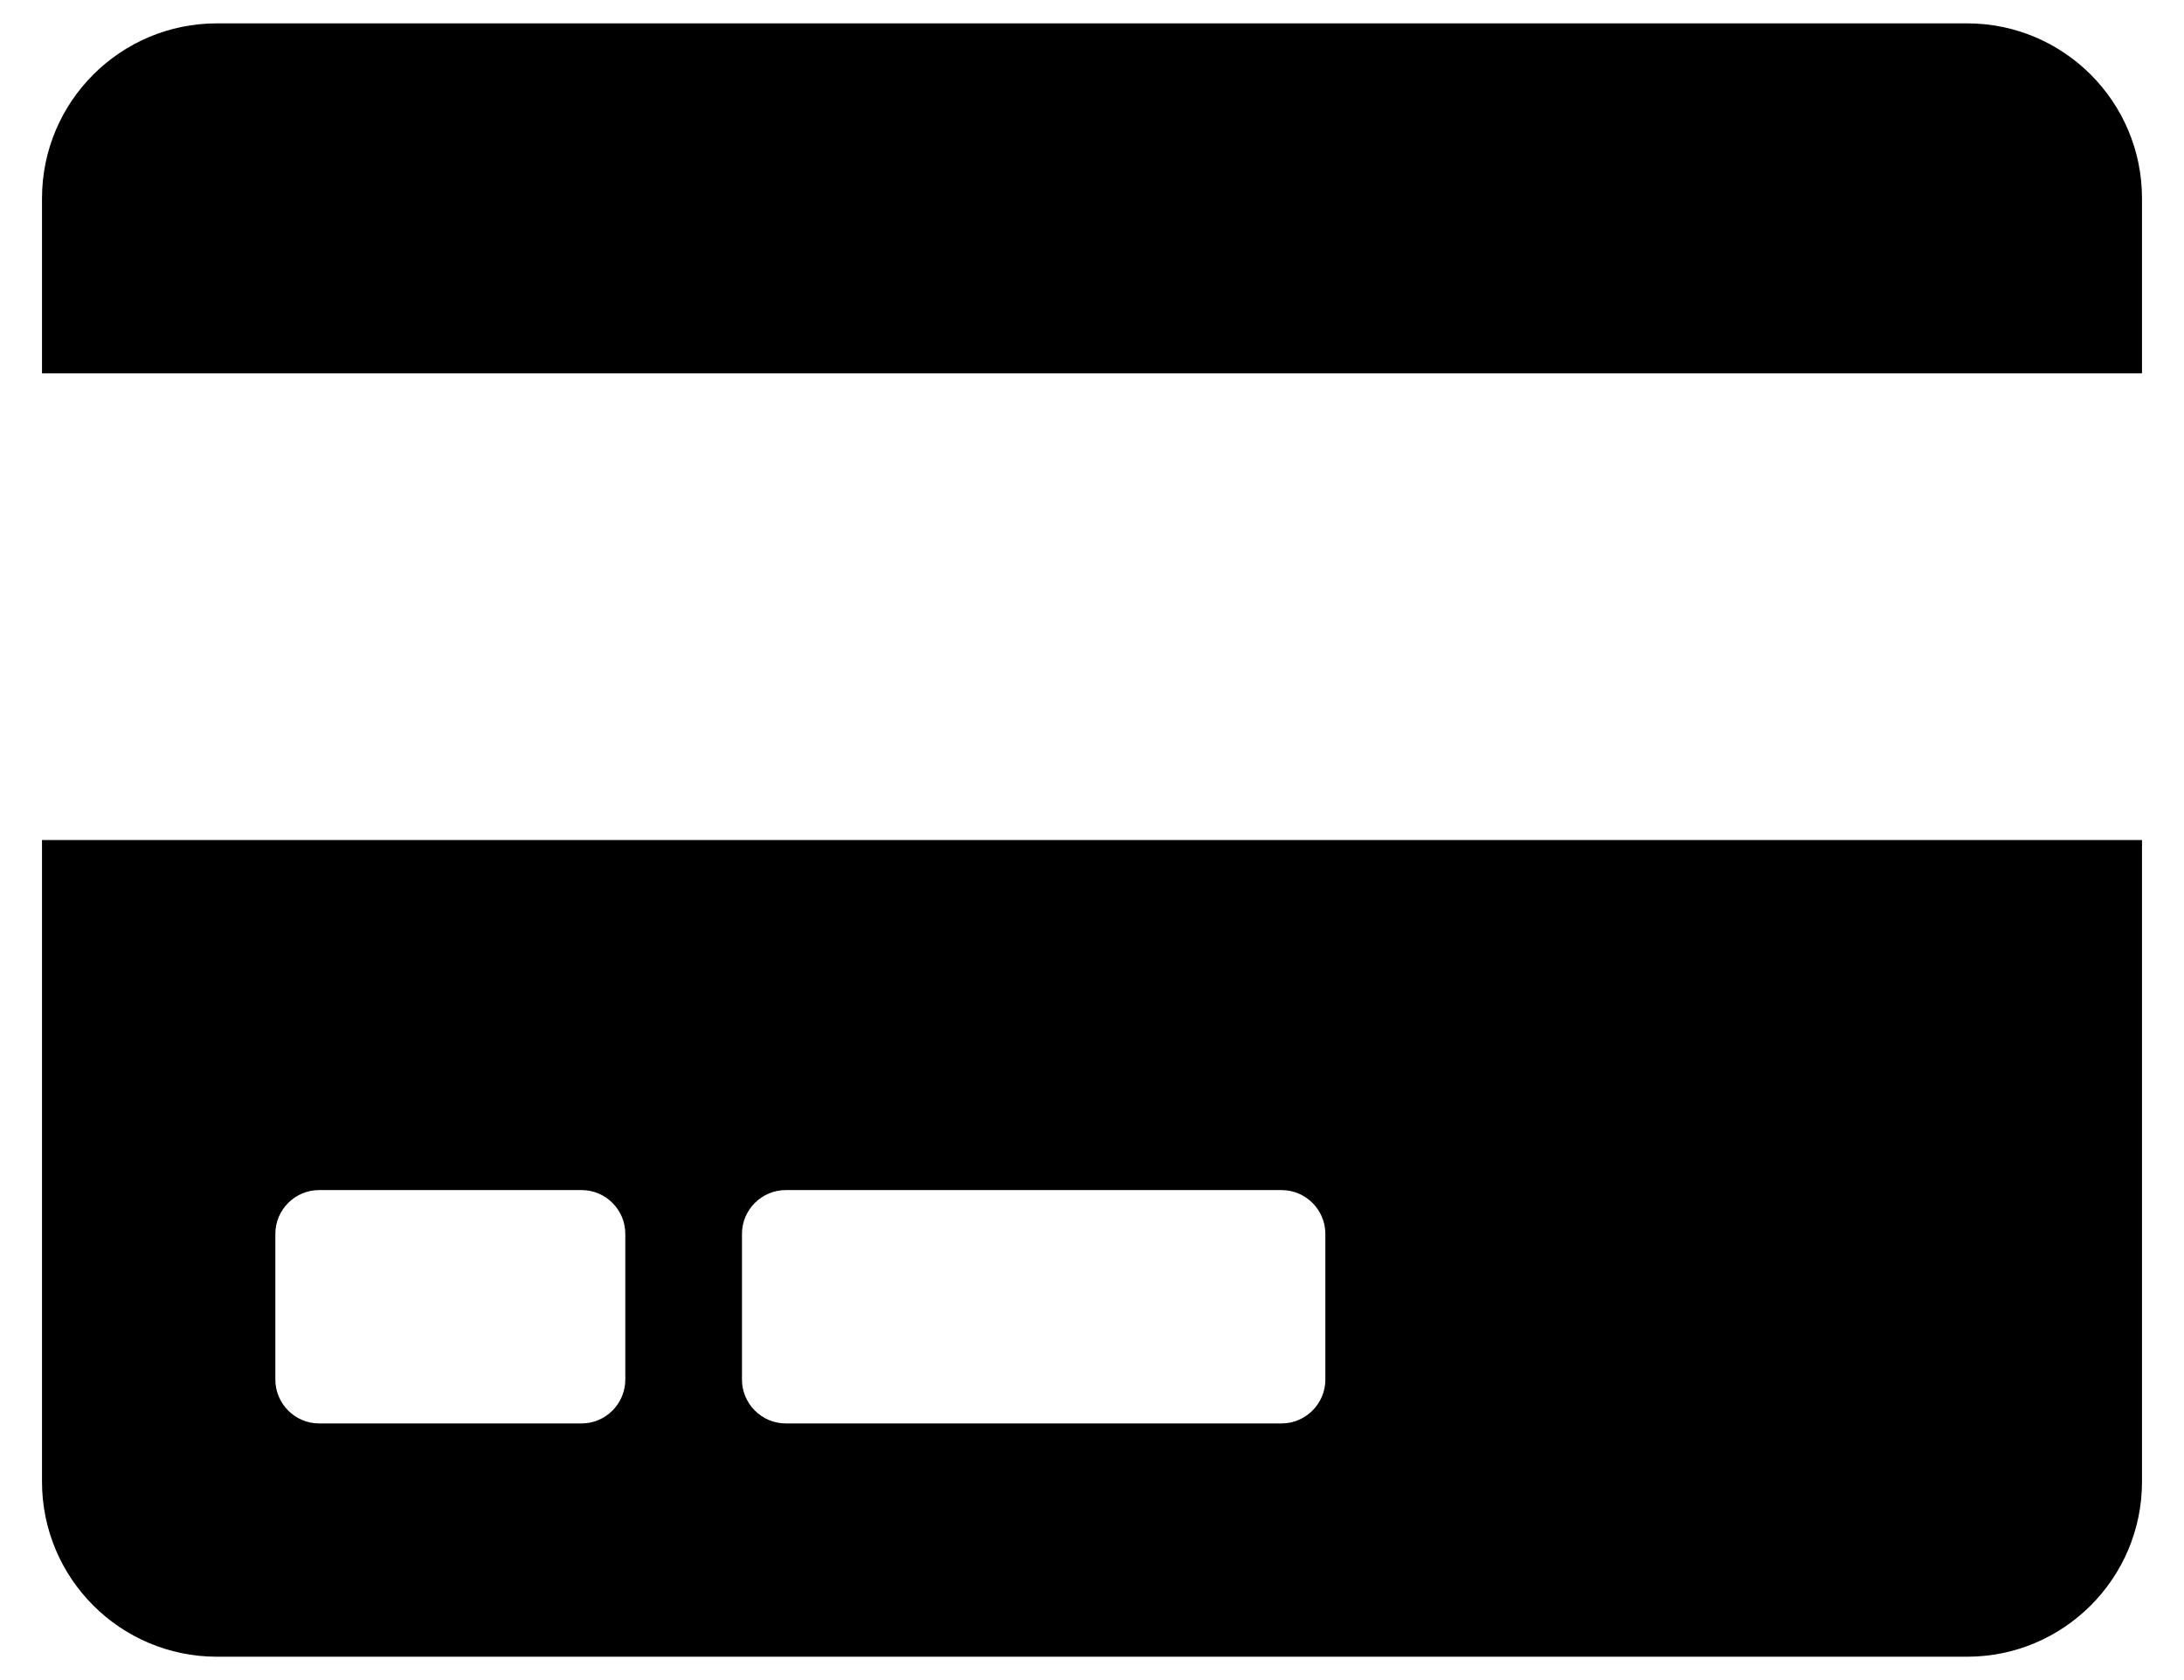 <svg width="26" height="20" viewBox="0 0 26 20" fill="none" xmlns="http://www.w3.org/2000/svg">
<path id="Vector" d="M0.5 17.639C0.5 18.789 1.433 19.722 2.583 19.722H23.417C24.567 19.722 25.5 18.789 25.5 17.639V10H0.5V17.639ZM8.833 14.688C8.833 14.401 9.068 14.167 9.354 14.167H15.257C15.543 14.167 15.778 14.401 15.778 14.688V16.424C15.778 16.71 15.543 16.945 15.257 16.945H9.354C9.068 16.945 8.833 16.71 8.833 16.424V14.688ZM3.278 14.688C3.278 14.401 3.512 14.167 3.799 14.167H6.924C7.21 14.167 7.444 14.401 7.444 14.688V16.424C7.444 16.71 7.21 16.945 6.924 16.945H3.799C3.512 16.945 3.278 16.71 3.278 16.424V14.688ZM25.5 2.361V4.444H0.5V2.361C0.5 1.211 1.433 0.278 2.583 0.278H23.417C24.567 0.278 25.5 1.211 25.5 2.361Z" fill="black"/>
</svg>
